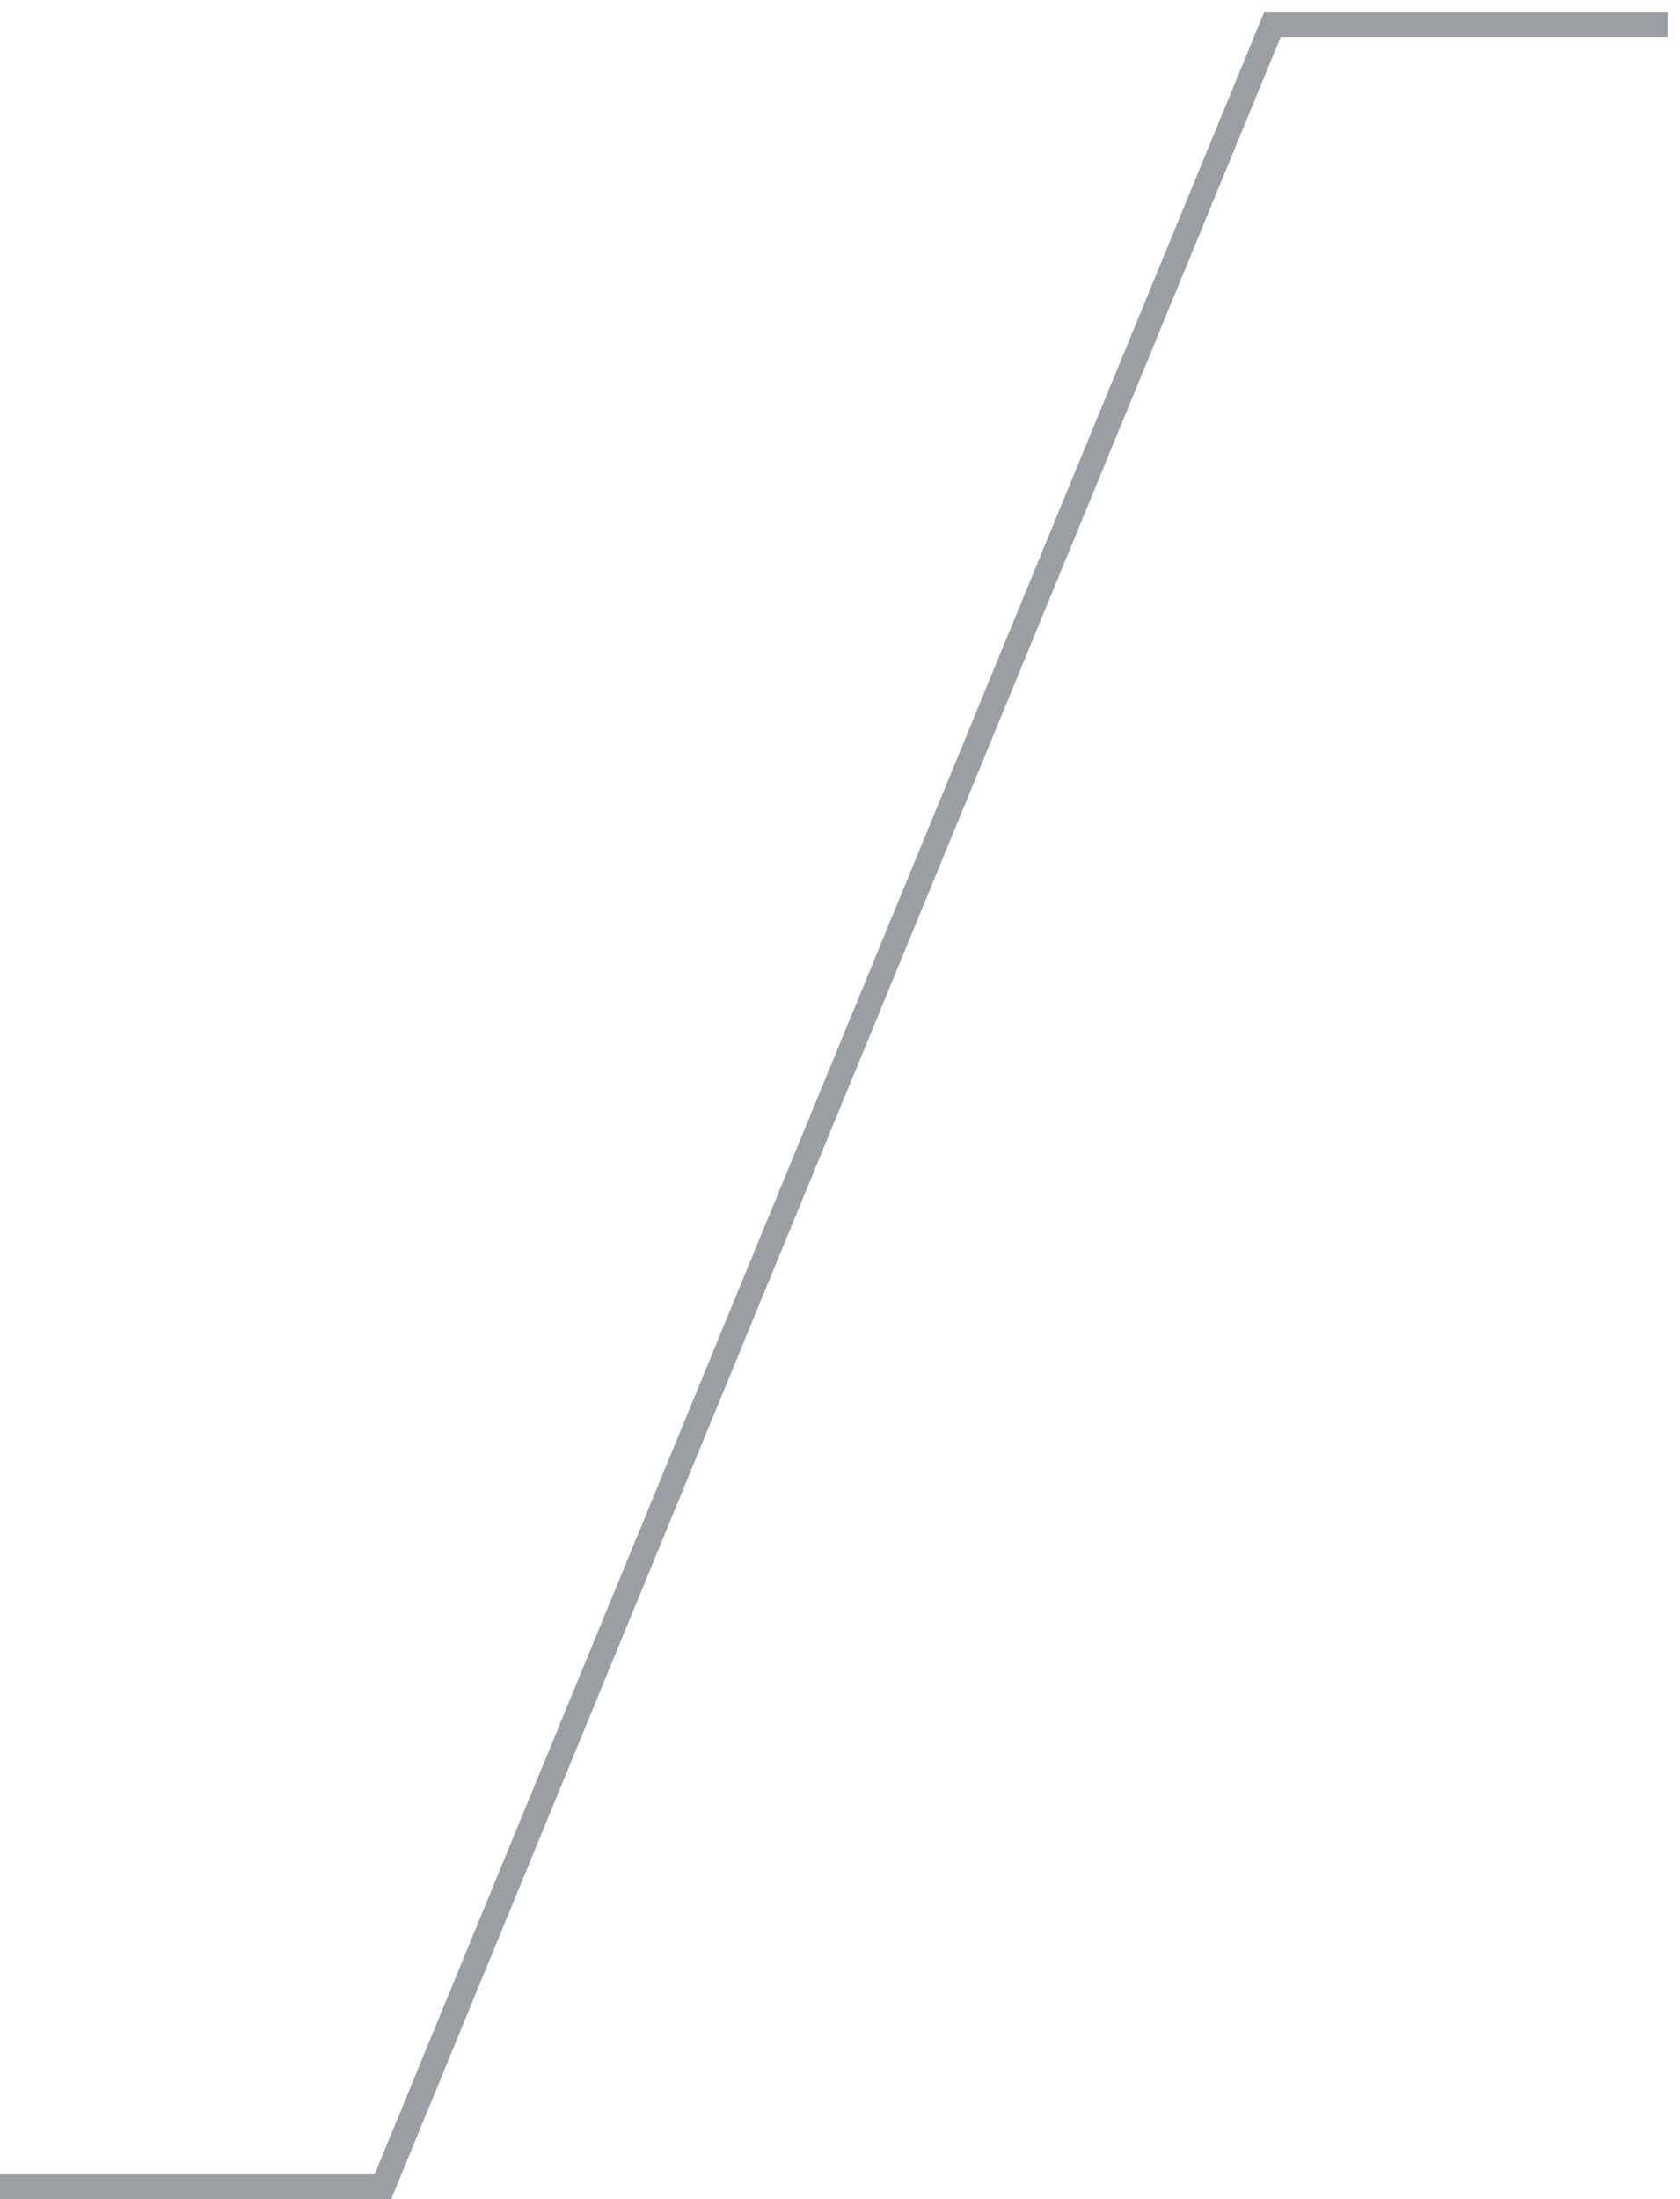 <?xml version="1.0" encoding="UTF-8"?> <svg xmlns="http://www.w3.org/2000/svg" width="68" height="89" viewBox="0 0 68 89" fill="none"><path d="M0 88.5H15.5L51.5 1H67.5" stroke="#010F19" stroke-opacity="0.4"></path></svg> 
